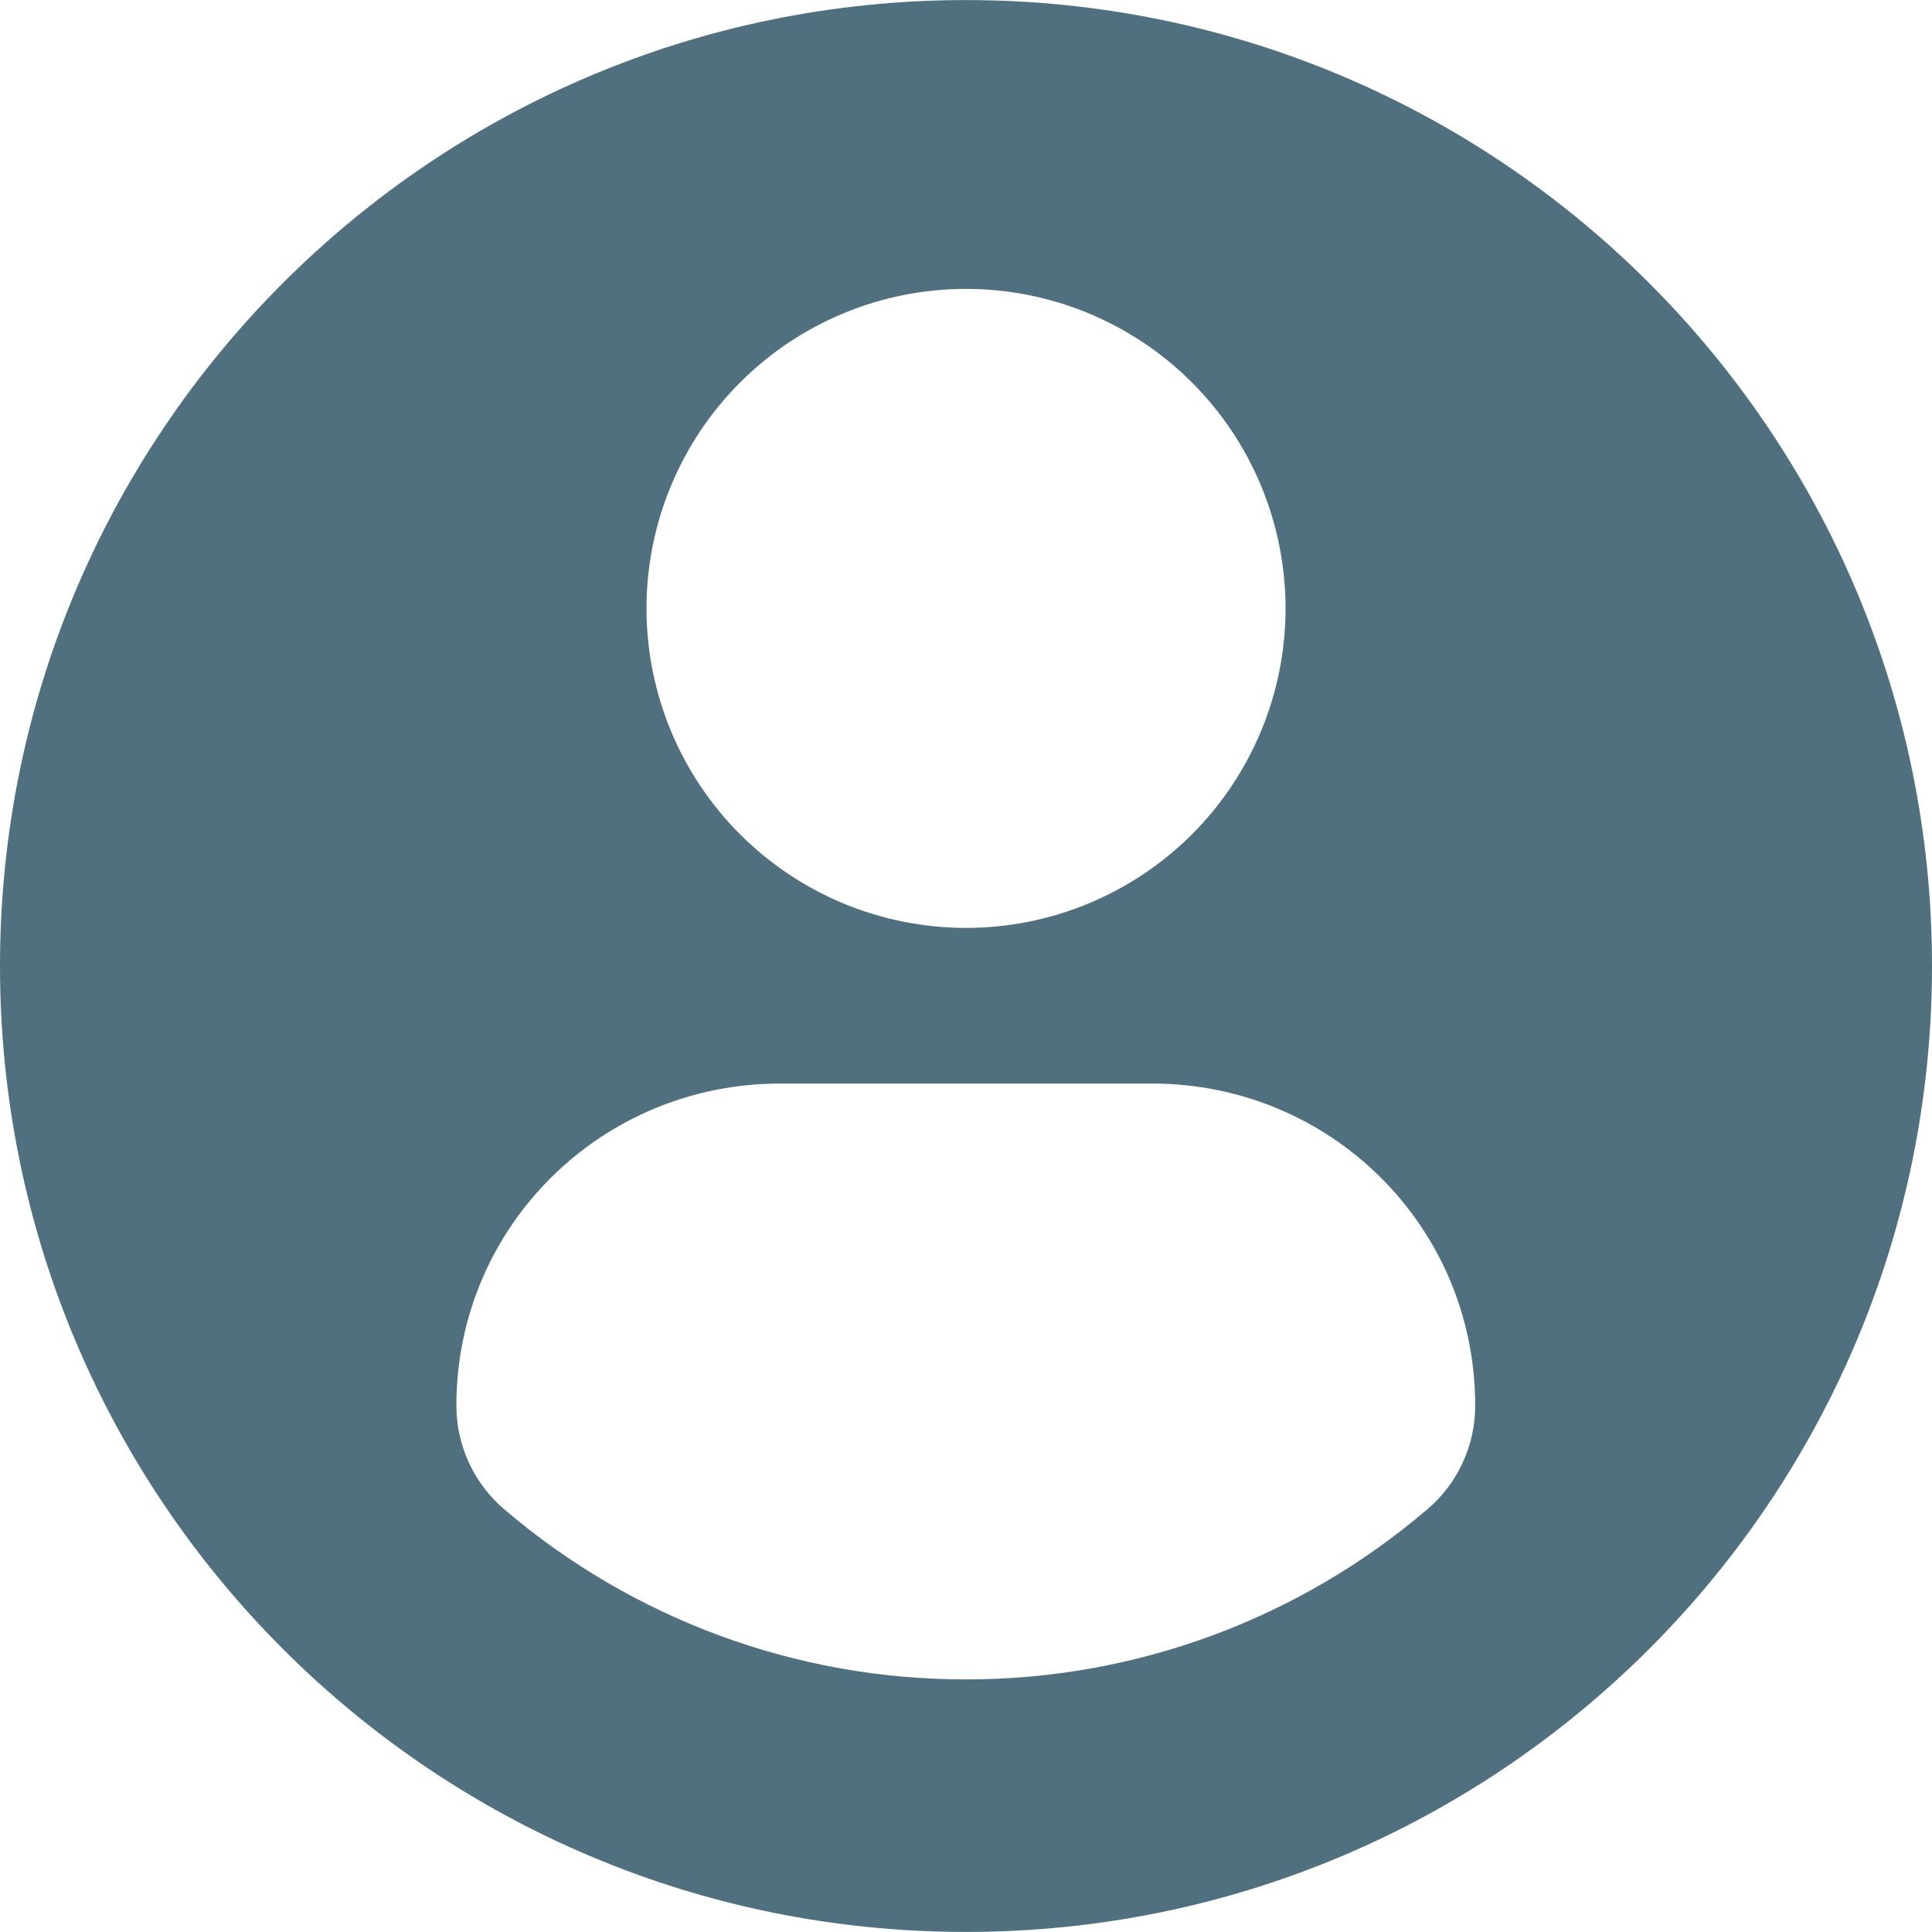 <svg width="32" height="32" viewBox="0 0 32 32" fill="none" xmlns="http://www.w3.org/2000/svg">
<path d="M16 0.001C7.164 0.001 0 7.164 0 16C0 24.836 7.164 31.999 16 31.999C24.837 31.999 32 24.836 32 16C32 7.164 24.837 0.001 16 0.001ZM16 4.785C17.404 4.785 18.75 5.342 19.742 6.334C20.735 7.327 21.292 8.673 21.293 10.076C21.293 11.48 20.735 12.826 19.743 13.819C18.75 14.811 17.404 15.369 16.001 15.369C14.597 15.369 13.251 14.812 12.258 13.819C11.266 12.827 10.708 11.481 10.708 10.077C10.708 8.674 11.266 7.328 12.258 6.335C13.25 5.342 14.596 4.785 16 4.785ZM15.996 27.816C13.193 27.819 10.48 26.819 8.35 24.997C8.102 24.785 7.903 24.522 7.766 24.226C7.63 23.93 7.559 23.608 7.559 23.282C7.559 20.319 9.957 17.947 12.922 17.947H19.08C22.045 17.947 24.434 20.319 24.434 23.282C24.434 23.608 24.364 23.93 24.227 24.226C24.091 24.522 23.892 24.785 23.644 24.996C21.513 26.819 18.801 27.82 15.996 27.816Z" fill="#073349" fill-opacity="0.7"/>
</svg>